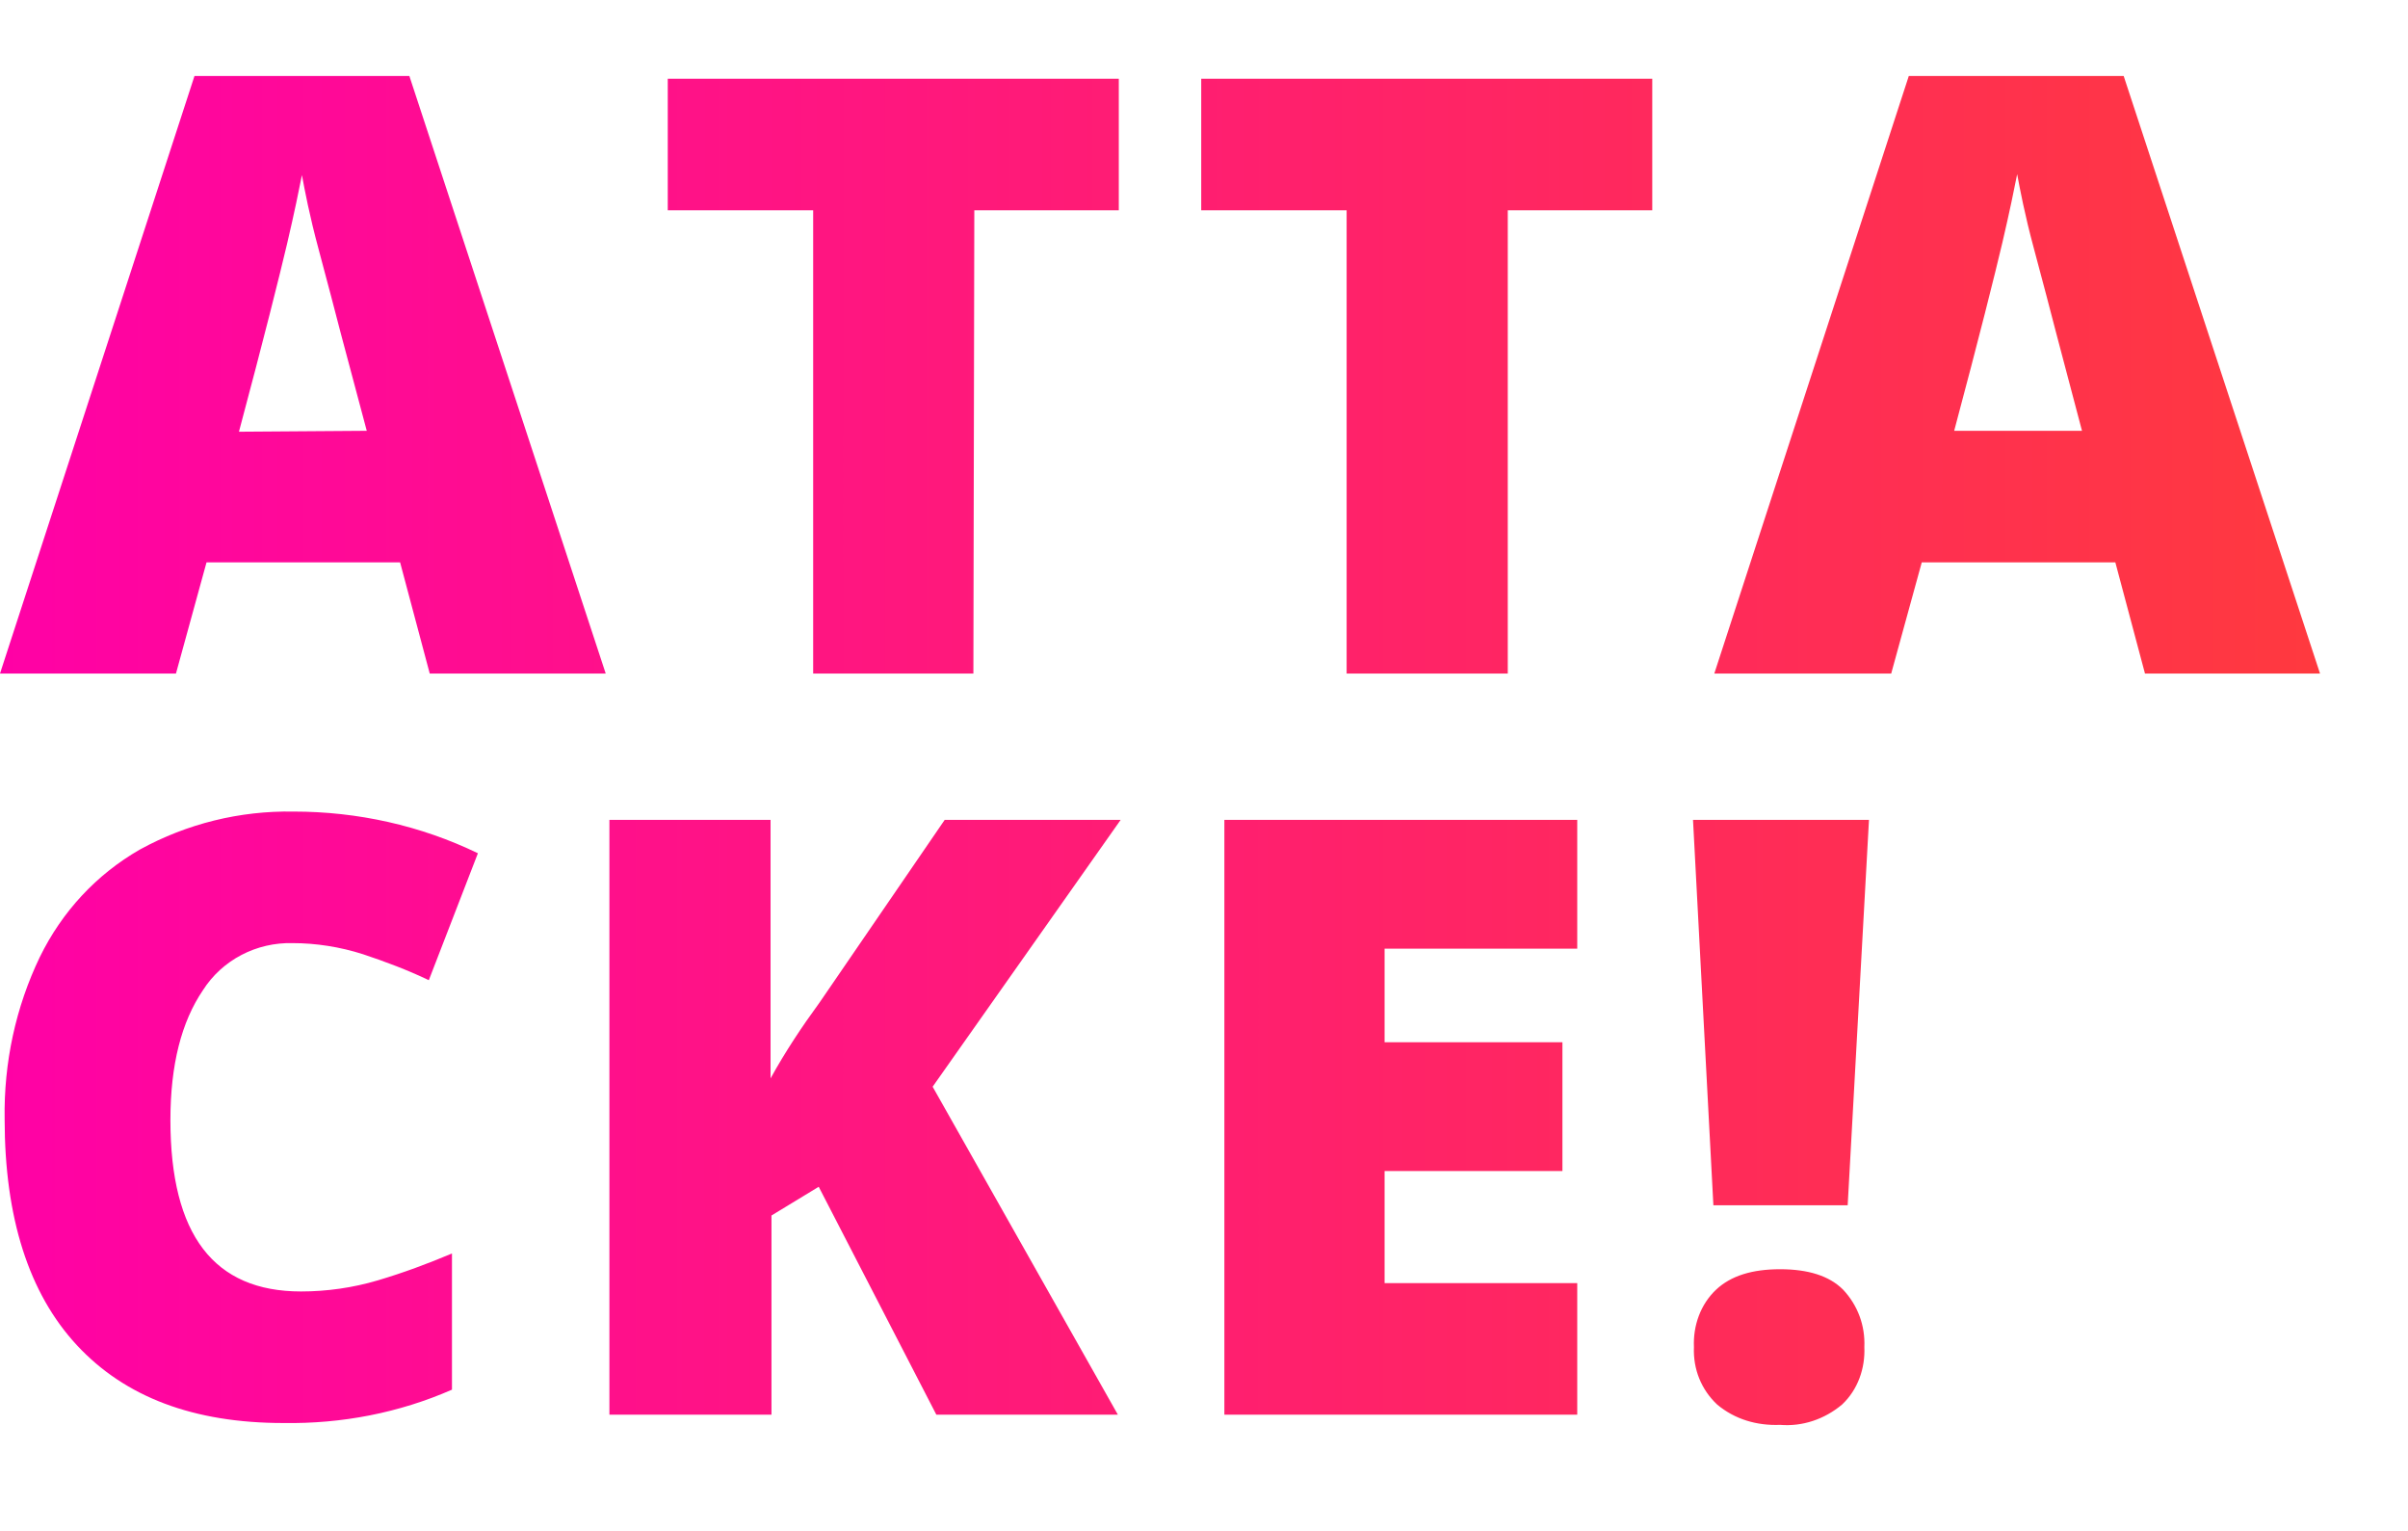 <?xml version="1.0" encoding="utf-8"?>
<!-- Generator: Adobe Illustrator 21.1.0, SVG Export Plug-In . SVG Version: 6.00 Build 0)  -->
<svg version="1.1" id="Ebene_2_Kopie_3" xmlns="http://www.w3.org/2000/svg" xmlns:xlink="http://www.w3.org/1999/xlink" x="0px"
	 y="0px" viewBox="0 0 260 165.3" style="enable-background:new 0 0 260 165.3;" xml:space="preserve">
<style type="text/css">
	.st0{clip-path:url(#SVGID_2_);}
	.st1{fill:url(#SVGID_3_);}
</style>
<title>Headlines_right_Slides_md_04</title>
<g>
	<defs>
		<path id="SVGID_1_" d="M46.4,72.7l-3.2-12H22.3l-3.3,12H0L21,8.2h23.2l21.2,64.5H46.4z M39.6,46.5l-2.8-10.5
			c-0.6-2.3-1.4-5.4-2.4-9.1s-1.5-6.4-1.8-8c-0.3,1.5-0.8,4-1.6,7.4s-2.5,10.2-5.2,20.3L39.6,46.5z M105.1,72.7H87.8V22.7H72.1V8.5
			h48.7v14.2h-15.6L105.1,72.7z M162.8,72.7h-17.4V22.7h-15.7V8.5h48.7v14.2h-15.6L162.8,72.7z M231.6,72.7l-3.2-12h-20.9l-3.3,12
			h-19.1l21-64.5h23.2l21.2,64.5H231.6z M224.8,46.5L222,35.9c-0.6-2.3-1.4-5.4-2.4-9.1s-1.5-6.4-1.8-8c-0.3,1.5-0.8,4-1.6,7.4
			s-2.5,10.2-5.2,20.3L224.8,46.5z M31.6,101.8c-3.9-0.1-7.6,1.8-9.7,5.1c-2.3,3.4-3.5,8-3.5,14c0,12.4,4.7,18.5,14.1,18.5
			c2.8,0,5.6-0.4,8.3-1.2c2.7-0.8,5.4-1.8,8-2.9v14.7c-5.7,2.5-11.9,3.7-18.2,3.6c-9.7,0-17.1-2.8-22.3-8.4
			c-5.2-5.6-7.8-13.8-7.8-24.4c-0.1-6.1,1.2-12.1,3.8-17.5c2.4-4.9,6.1-8.9,10.8-11.6c5.1-2.8,10.8-4.2,16.6-4.1
			c6.9,0,13.7,1.5,19.9,4.5l-5.3,13.7c-2.3-1.1-4.7-2-7.1-2.8C36.7,102.2,34.1,101.8,31.6,101.8z M120.7,152.7h-19.6l-12.7-24.6
			l-5.1,3.1v21.5H65.8V88.5h17.4v27.9c1.6-2.9,3.4-5.6,5.3-8.2l13.5-19.7h19l-20.3,28.8L120.7,152.7z M170.3,152.7h-38.1V88.5h38.1
			v13.9h-20.8v10.1h19.2v13.9h-19.2v12.1h20.8V152.7z M199.5,130.1H185l-2.2-41.6h19L199.5,130.1z M182.9,145.4
			c-0.1-2.3,0.7-4.6,2.4-6.2c1.6-1.5,3.9-2.2,6.9-2.2c3,0,5.3,0.7,6.8,2.2c1.6,1.7,2.4,3.9,2.3,6.2c0.1,2.3-0.7,4.6-2.4,6.2
			c-1.9,1.6-4.3,2.4-6.7,2.2c-2.5,0.1-4.9-0.6-6.8-2.2C183.7,150,182.8,147.8,182.9,145.4z"/>
	</defs>
	<clipPath id="SVGID_2_">
		<use xlink:href="#SVGID_1_"  style="overflow:visible;"/>
	</clipPath>
	<g class="st0">
		
			<linearGradient id="SVGID_3_" gradientUnits="userSpaceOnUse" x1="-5.333" y1="81.064" x2="254.667" y2="81.064" gradientTransform="matrix(1 0 0 -1 0 163.73)">
			<stop  offset="0" style="stop-color:#FF00A8"/>
			<stop  offset="1" style="stop-color:#FF3A3D"/>
		</linearGradient>
		<rect x="-5.3" y="0" class="st1" width="260" height="165.3"/>
	</g>
</g>
</svg>
